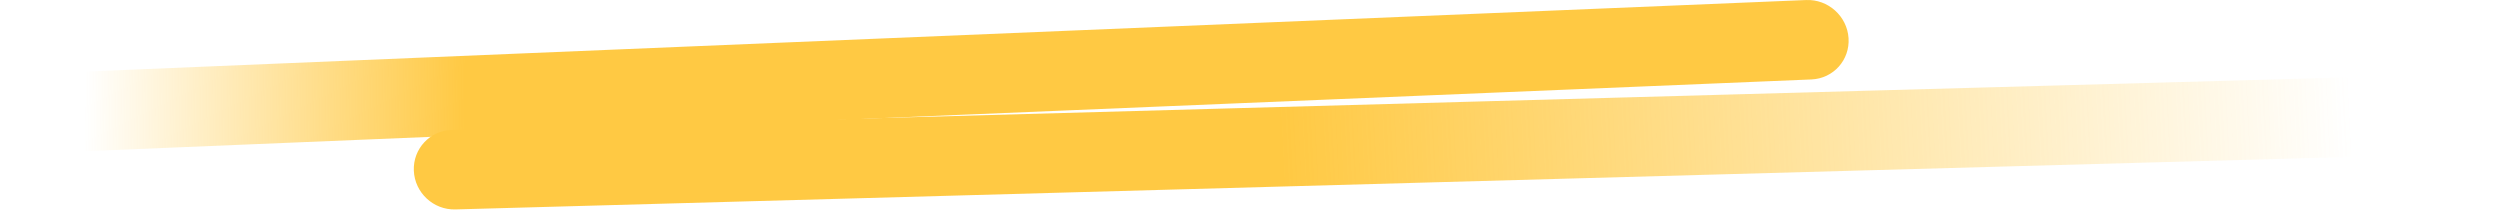 <?xml version="1.0" encoding="UTF-8"?> <svg xmlns="http://www.w3.org/2000/svg" width="528" height="45" viewBox="0 0 528 45" fill="none"> <path fill-rule="evenodd" clip-rule="evenodd" d="M0.019 24.275C-0.287 19.644 3.224 15.733 7.861 15.541L381.463 0.007C386.1 -0.185 390.107 3.412 390.413 8.043C390.719 12.674 387.208 16.585 382.571 16.778L8.969 32.311C4.332 32.504 0.324 28.906 0.019 24.275Z" fill="url(#paint0_linear_761_5717)"></path> <path fill-rule="evenodd" clip-rule="evenodd" d="M87.402 36.068C87.198 31.431 90.793 27.569 95.433 27.44L519.222 15.7C523.862 15.571 527.788 19.226 527.992 23.862C528.196 28.499 524.601 32.361 519.961 32.49L96.172 44.231C91.532 44.359 87.606 40.705 87.402 36.068Z" fill="url(#paint1_linear_761_5717)"></path> <defs> <linearGradient id="paint0_linear_761_5717" x1="98.276" y1="12.24" x2="18.066" y2="11.098" gradientUnits="userSpaceOnUse"> <stop stop-color="#FFC943"></stop> <stop offset="1" stop-color="#FFC943" stop-opacity="0"></stop> </linearGradient> <linearGradient id="paint1_linear_761_5717" x1="270.186" y1="24.323" x2="496.048" y2="12.926" gradientUnits="userSpaceOnUse"> <stop stop-color="#FFC943"></stop> <stop offset="1" stop-color="#FFC943" stop-opacity="0"></stop> </linearGradient> </defs> </svg> 